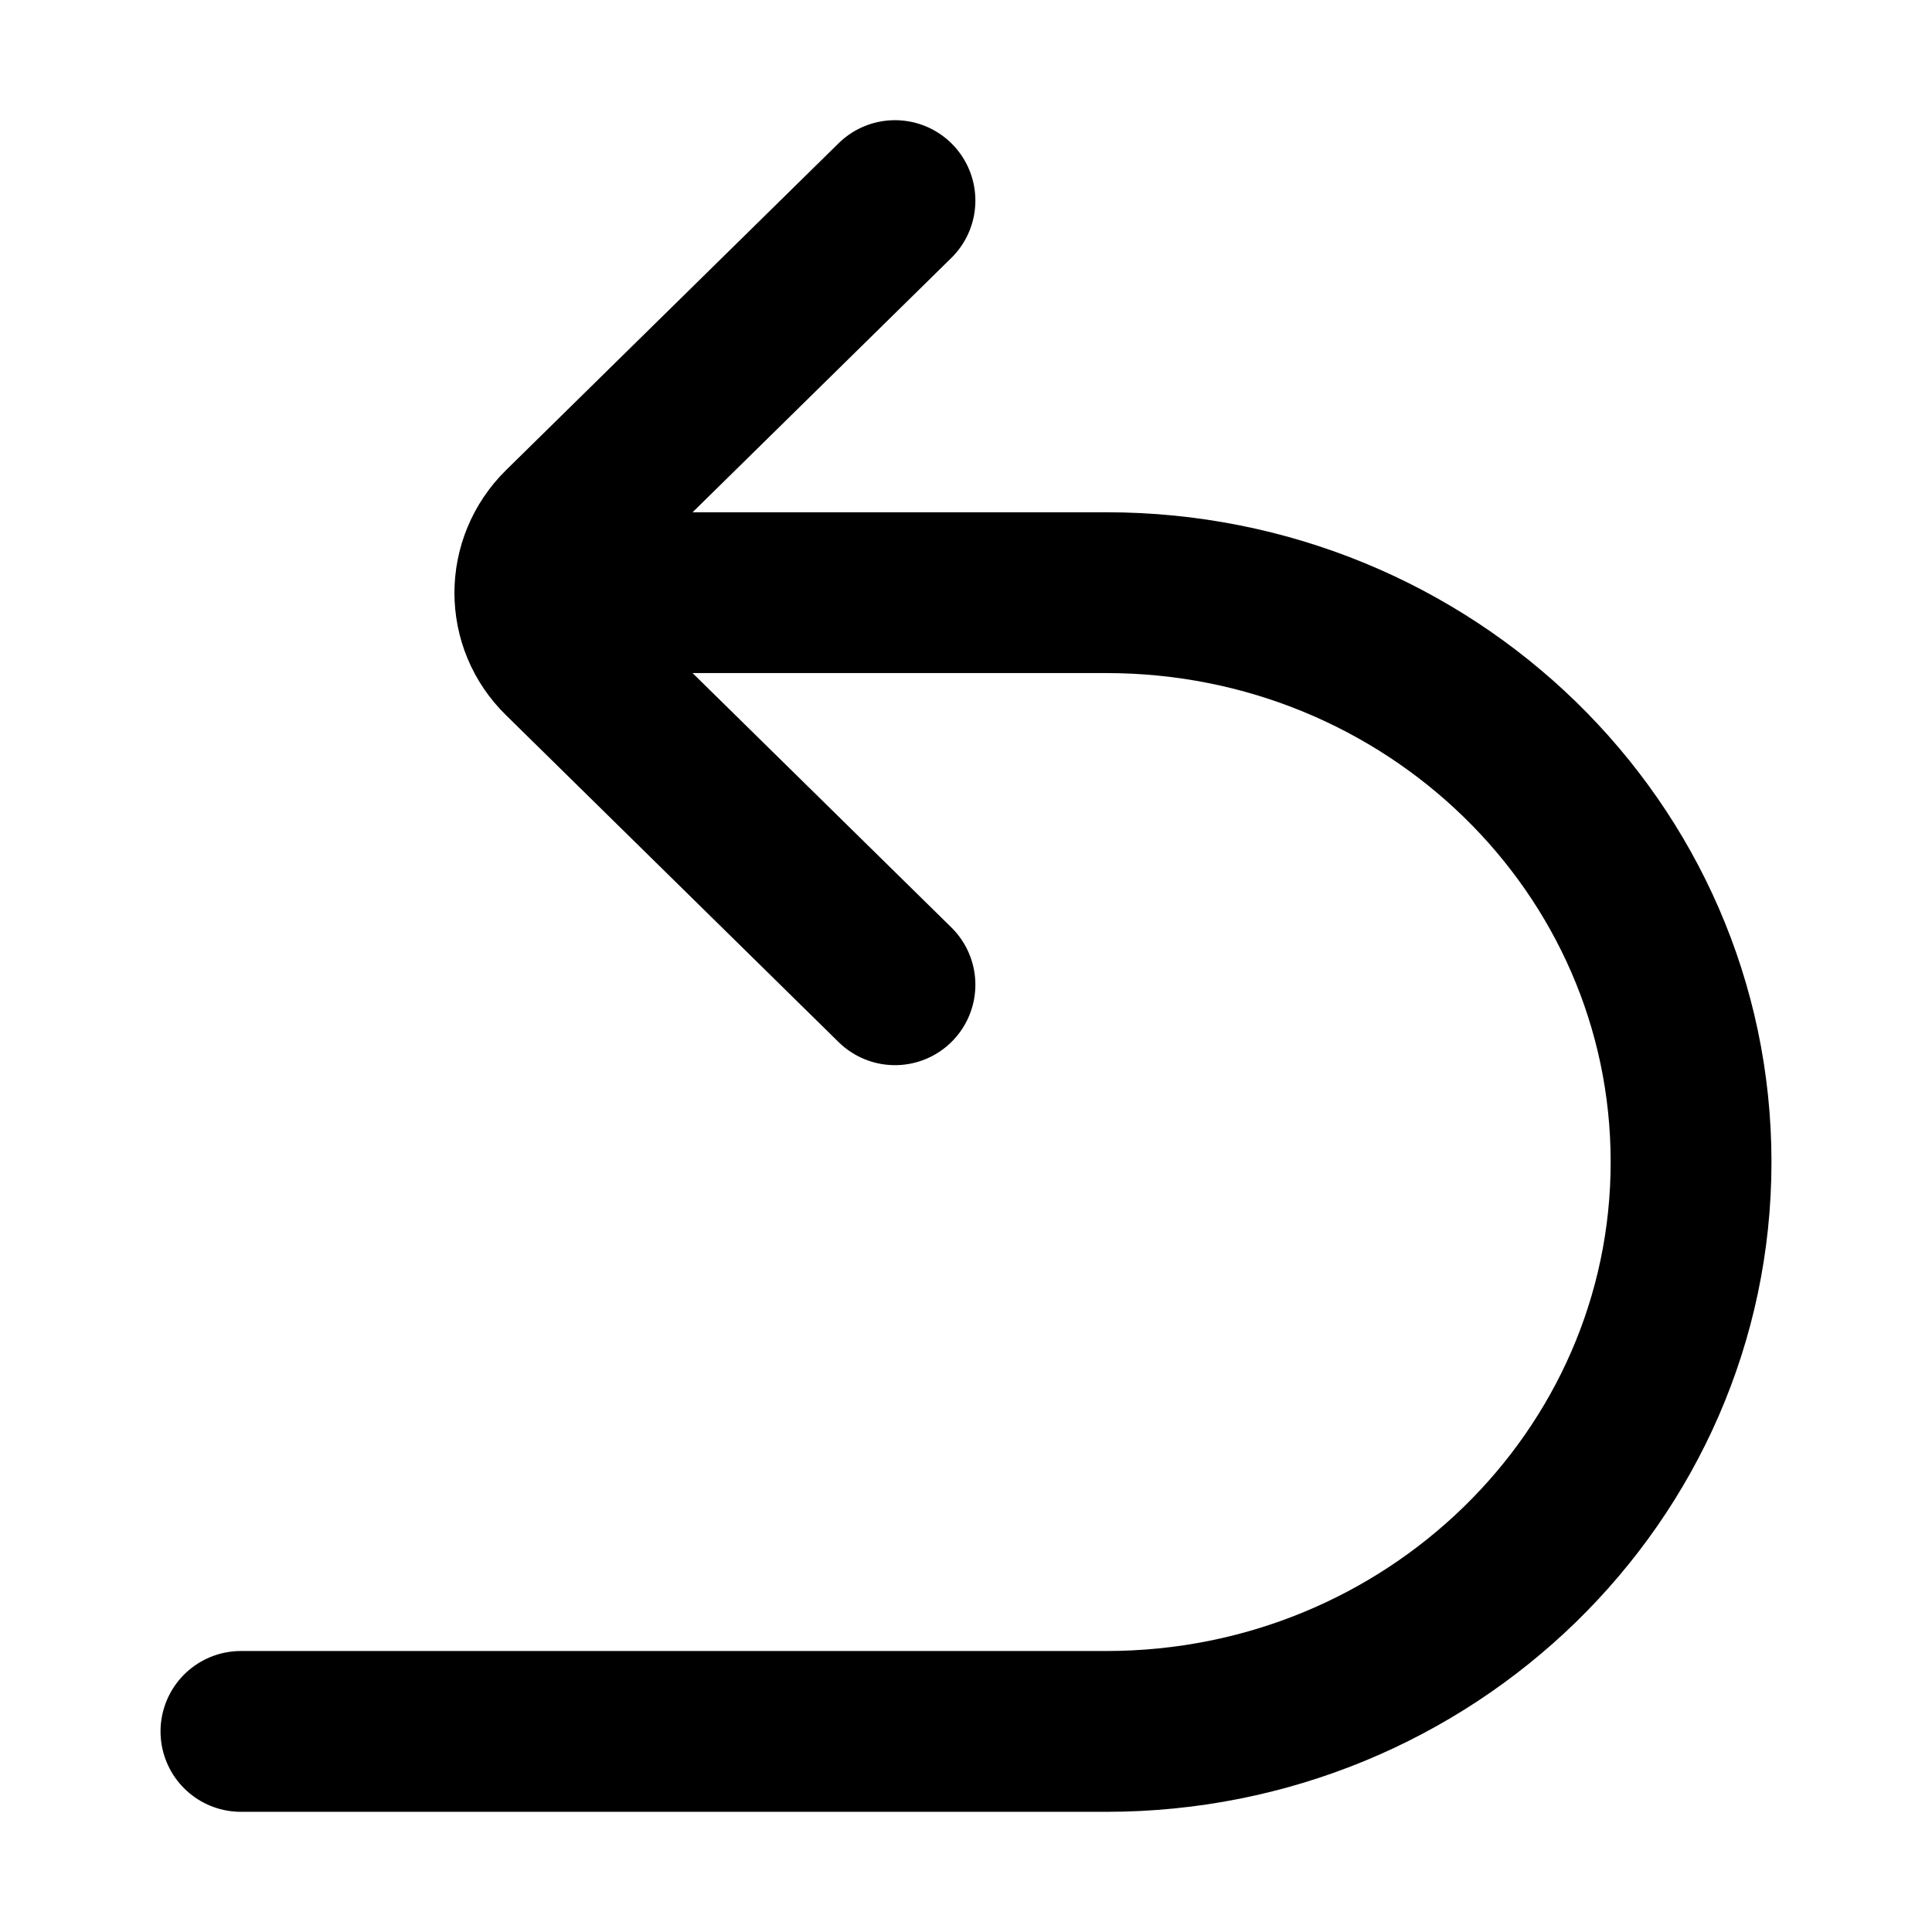 <?xml version="1.0" encoding="UTF-8"?>
<svg id="Layer_1" data-name="Layer 1" xmlns="http://www.w3.org/2000/svg" viewBox="0 0 34 34">
  <defs>
    <style>
      .cls-1 {
        fill: none;
        stroke: #000;
        stroke-linecap: round;
        stroke-linejoin: round;
        stroke-width: 2.83px;
      }
    </style>
  </defs>
  <path class="cls-1" d="M15.75,17.33l-5.85-5.75c-.65-.63-.65-1.66,0-2.3l5.85-5.75"/>
  <path class="cls-1" d="M9.42,10.43h10.05c5.68,0,10.29,4.48,10.29,10.02h0c0,5.53-4.61,10.02-10.29,10.02H4.24"/>
</svg>